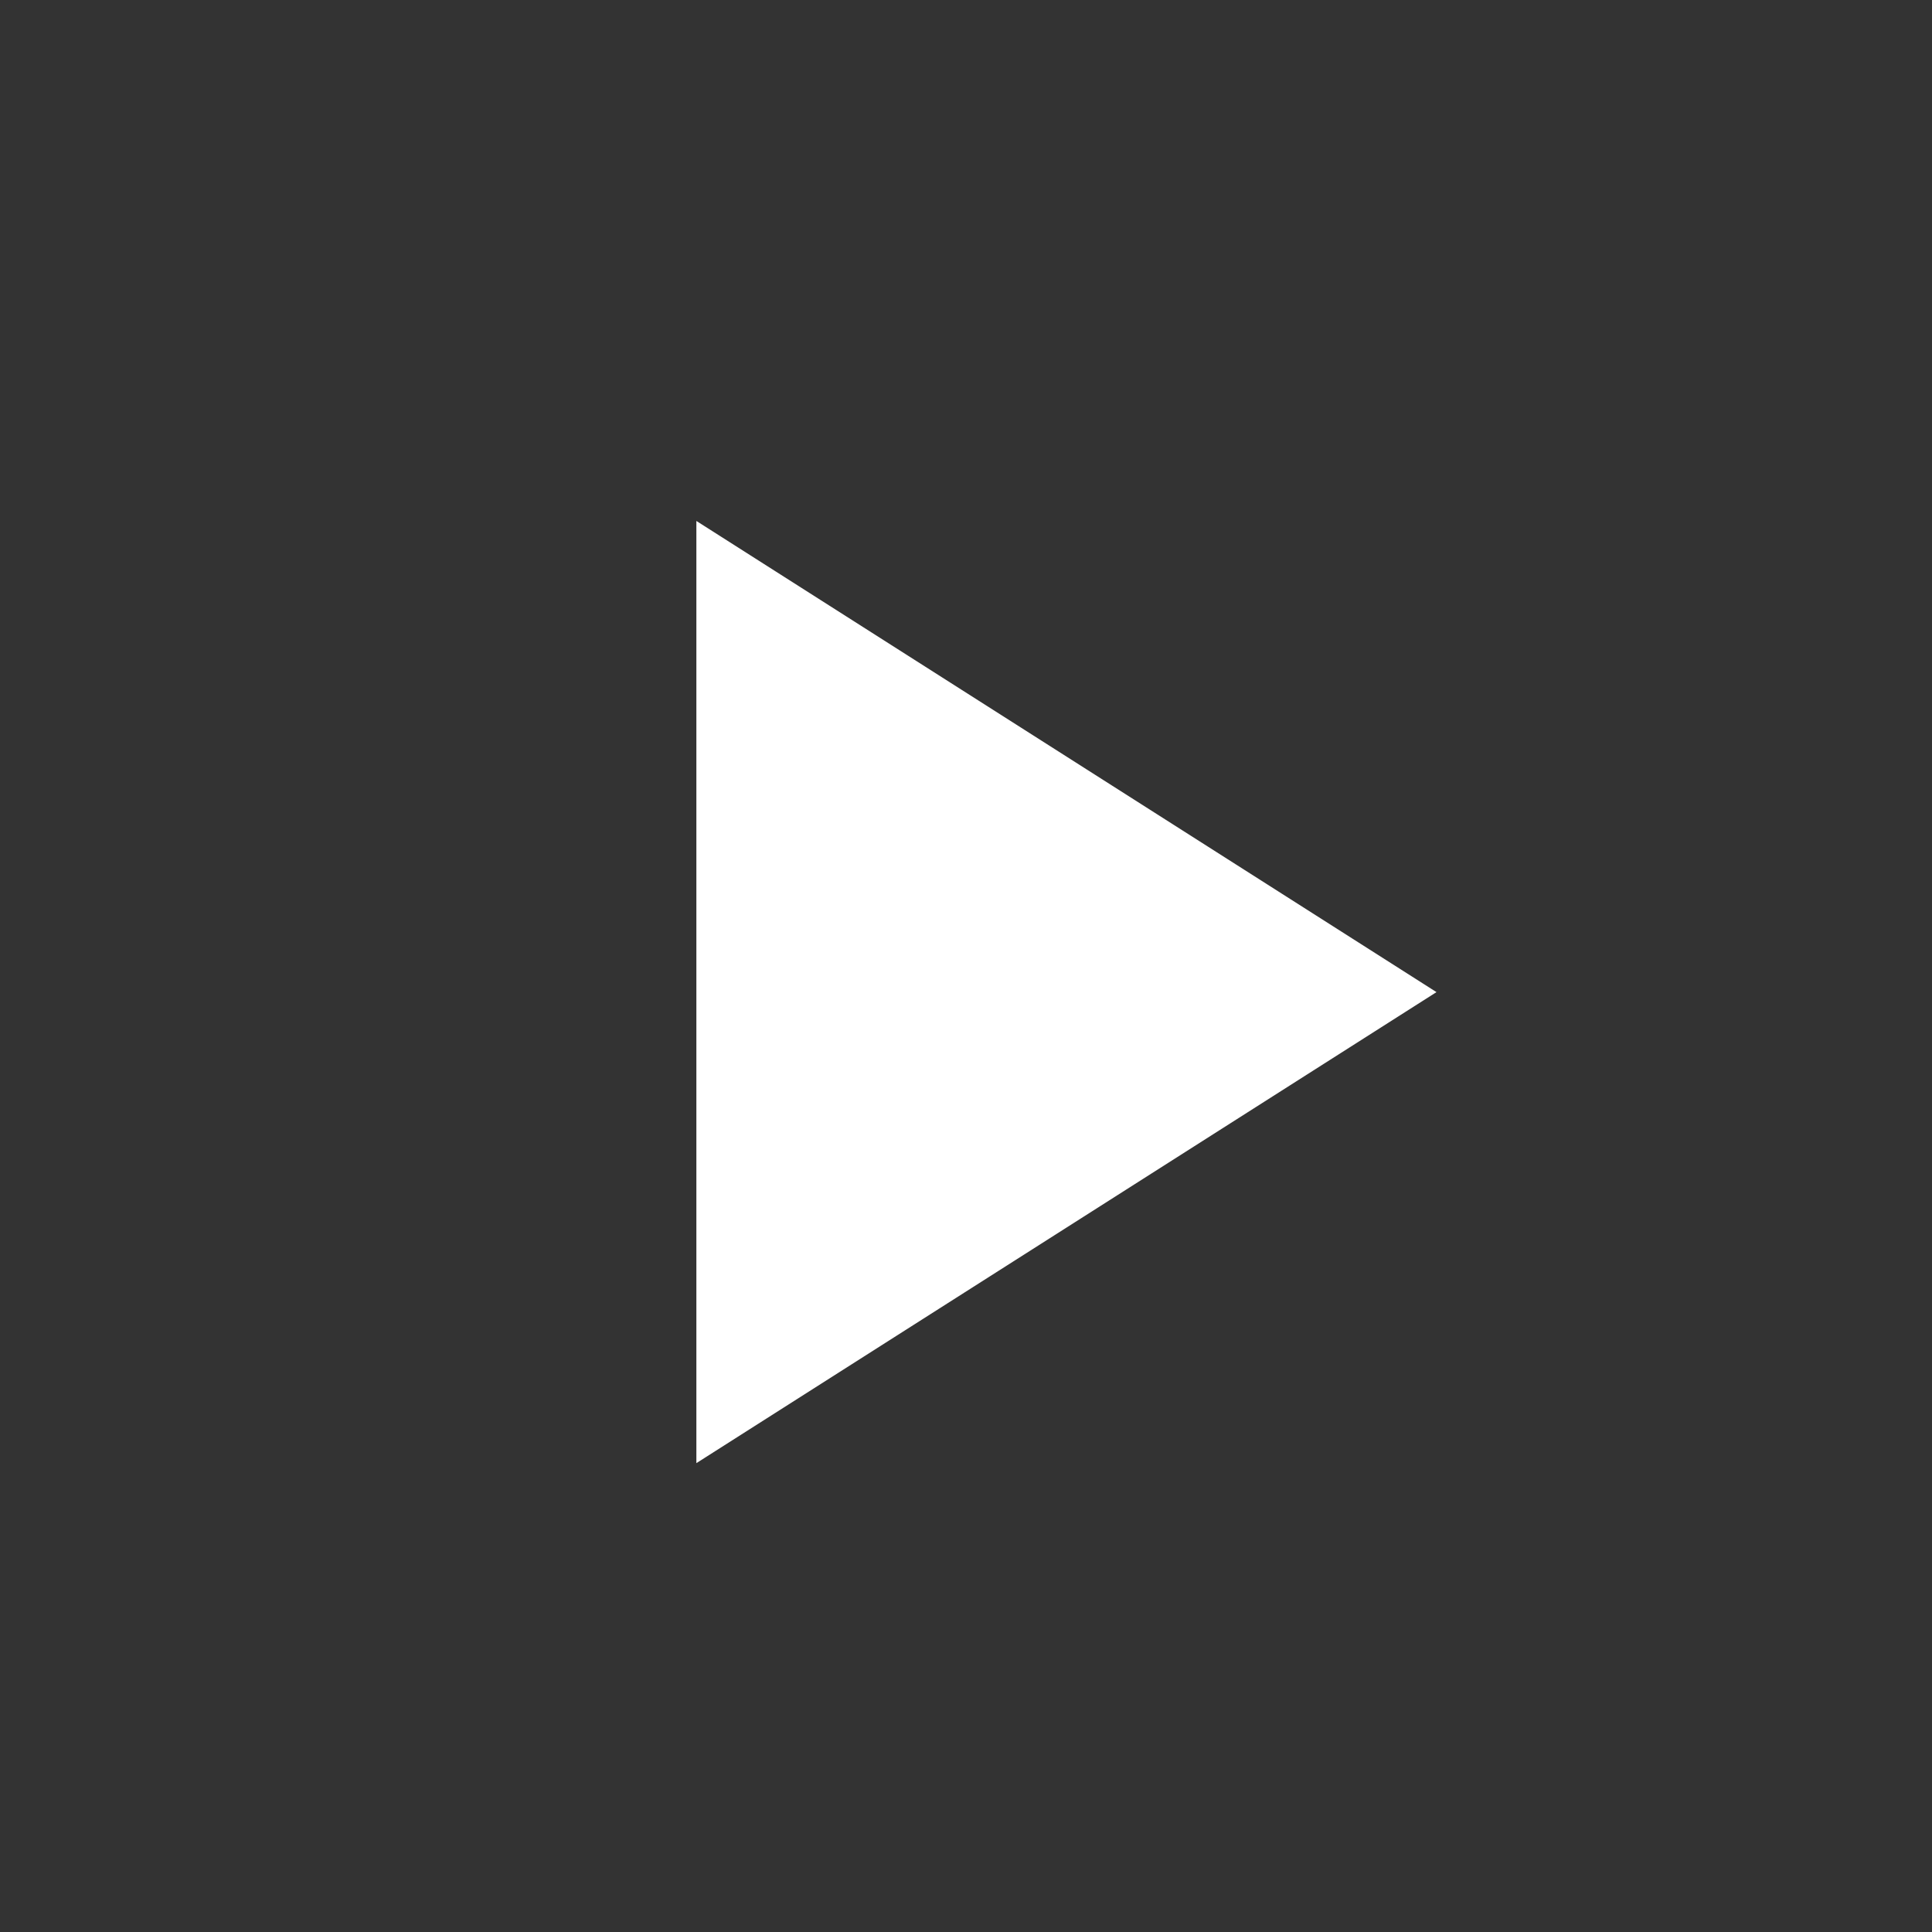 <svg width="25" height="25" viewBox="0 0 25 25" fill="none" xmlns="http://www.w3.org/2000/svg">
<rect x="0" y="0" width="25" height="25" fill="#333333" stroke="none"/>
<mask id="mask0_270_7" style="mask-type:alpha" maskUnits="userSpaceOnUse" x="0" y="0" width="25" height="25">
<rect x="0.511" y="0.837" width="24" height="24" fill="#D9D9D9"/>
</mask>
<g mask="url(#mask0_270_7)">
<path d="M9.011 18.933V6.741L18.588 12.838L9.011 18.933Z" fill="white"/>
</g>
</svg>
